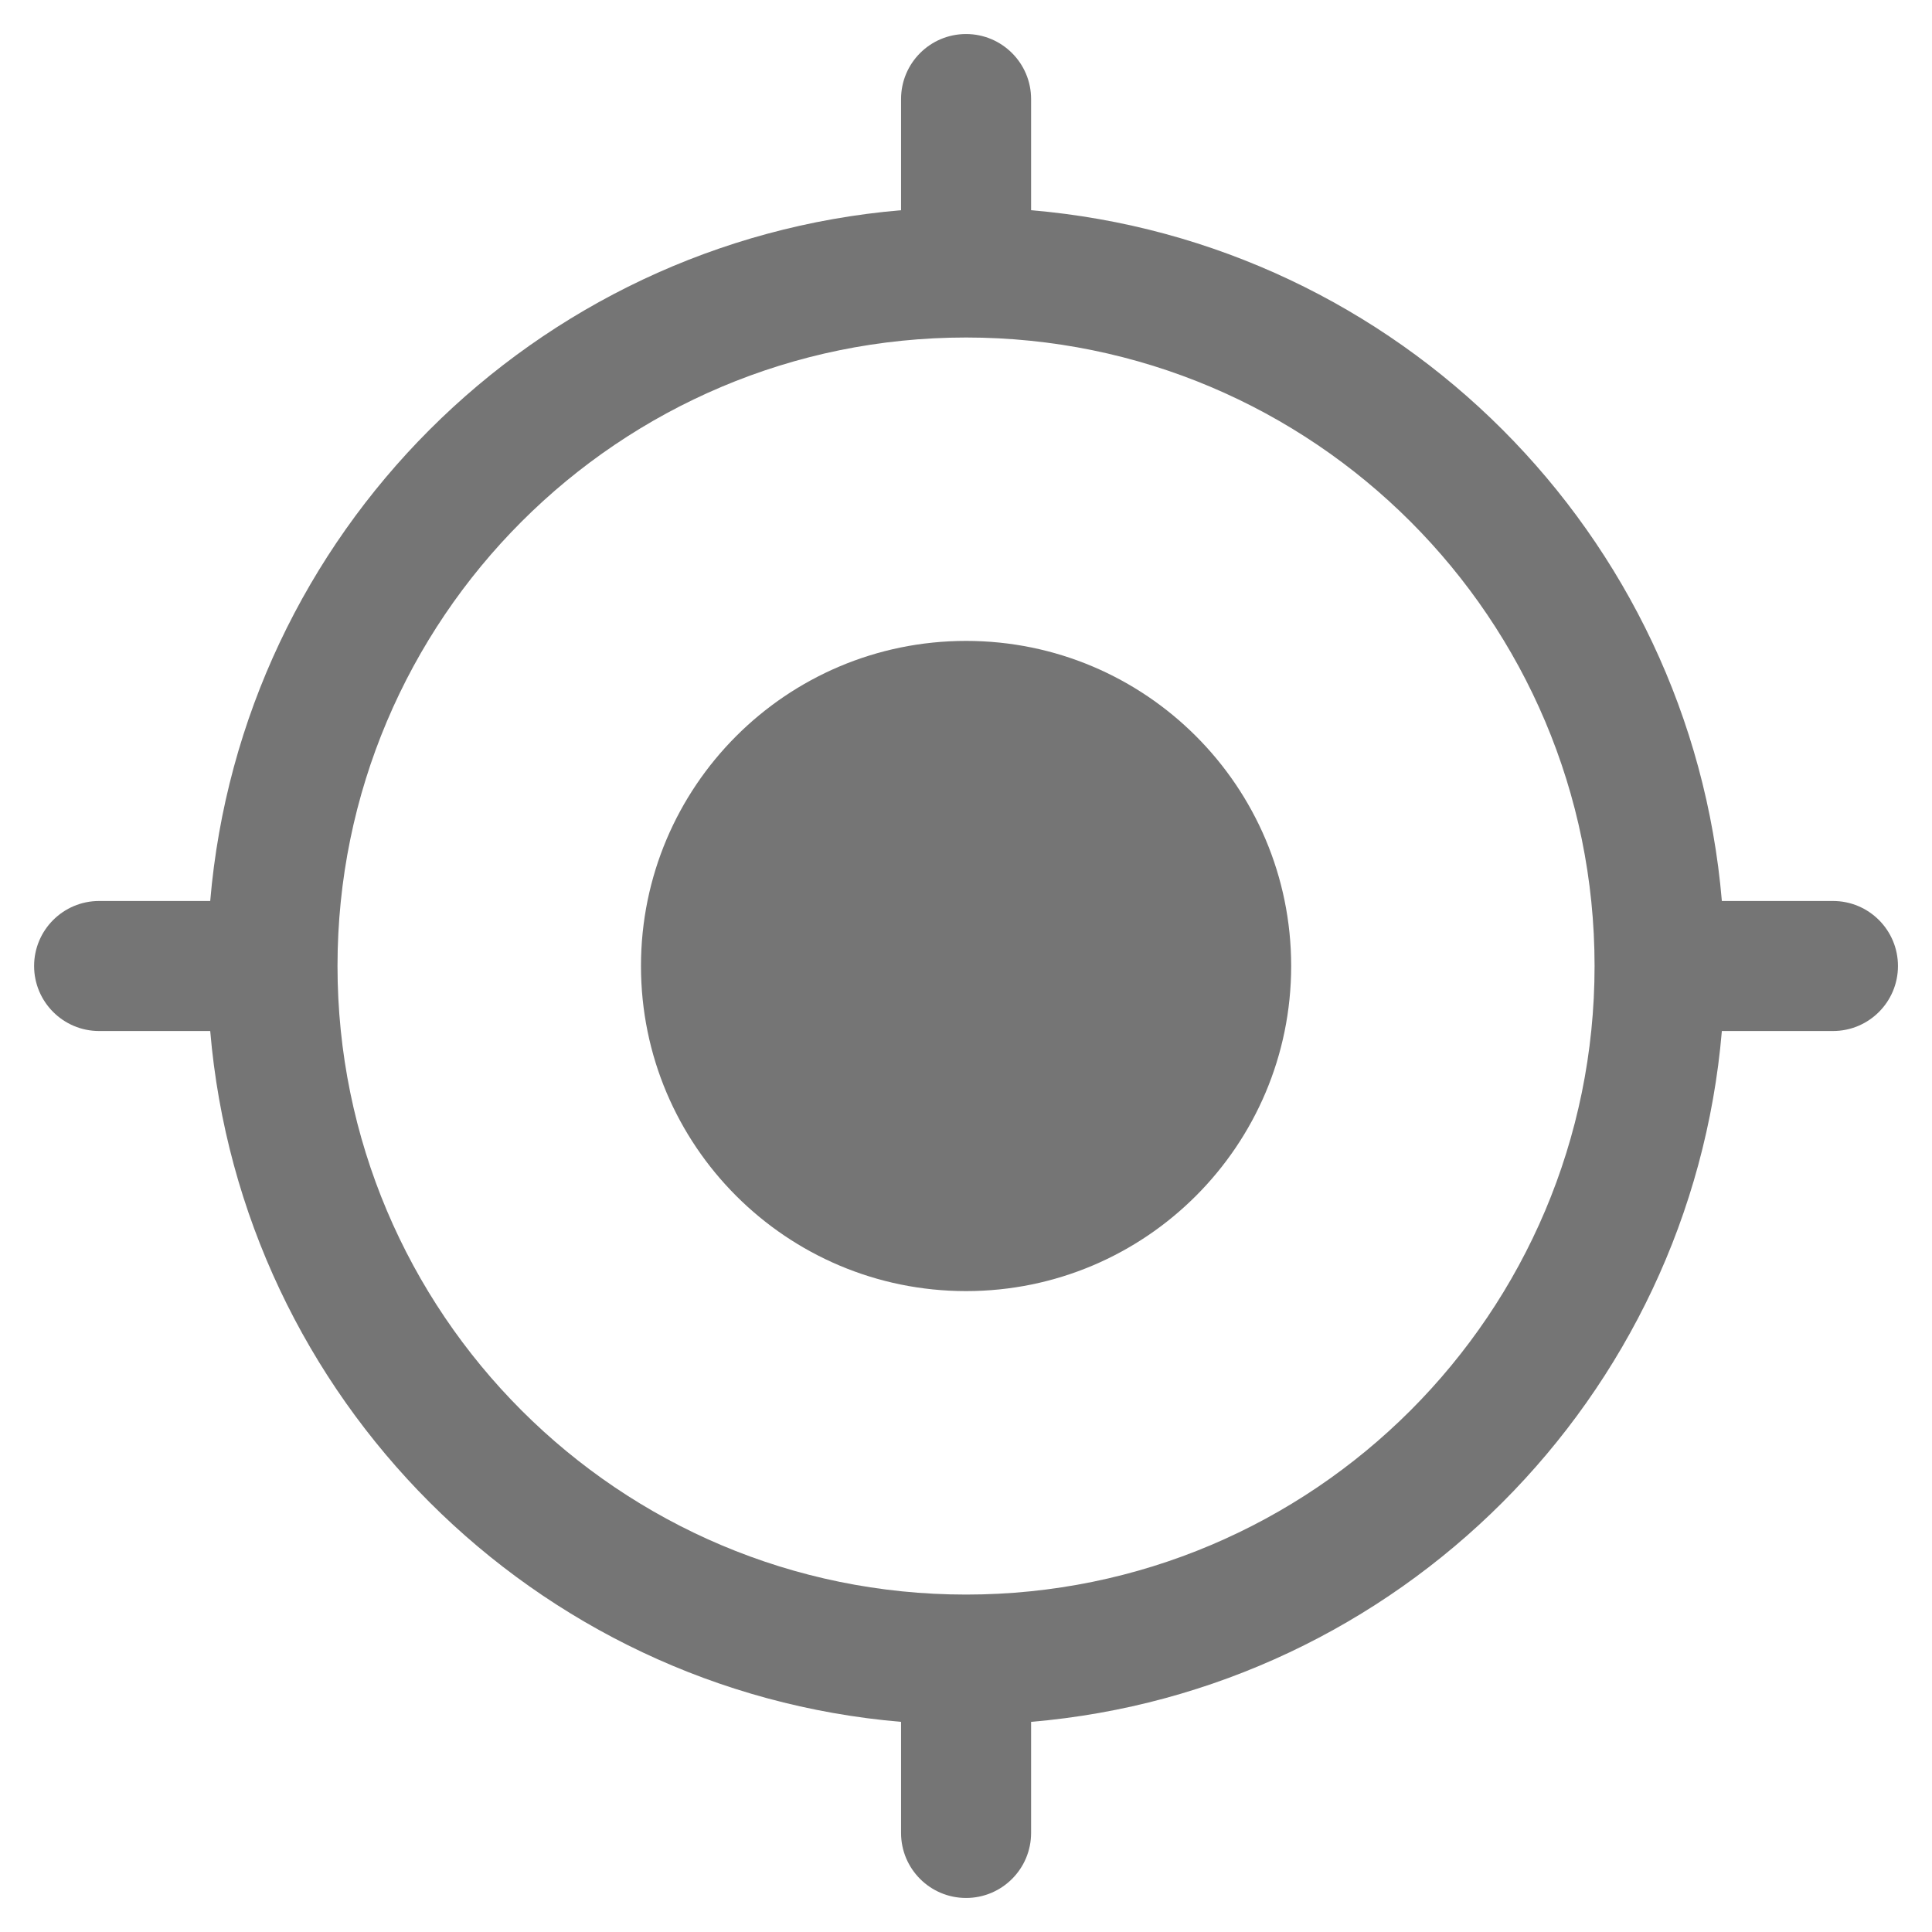 <svg width="26" height="26" viewBox="0 0 26 26" fill="none" xmlns="http://www.w3.org/2000/svg">
<path d="M13.001 8.625C10.584 8.625 8.626 10.584 8.626 13C8.626 15.416 10.584 17.375 13.001 17.375C15.417 17.375 17.376 15.416 17.376 13C17.376 10.584 15.417 8.625 13.001 8.625Z" fill="#757575"/>
<path fill-rule="evenodd" clip-rule="evenodd" d="M13.001 0.458C13.484 0.458 13.876 0.85 13.876 1.333V2.829C18.816 3.248 22.753 7.185 23.172 12.125H24.667C25.151 12.125 25.542 12.517 25.542 13C25.542 13.483 25.151 13.875 24.667 13.875H23.172C22.753 18.815 18.816 22.752 13.876 23.172V24.667C13.876 25.15 13.484 25.542 13.001 25.542C12.517 25.542 12.126 25.15 12.126 24.667V23.172C7.186 22.752 3.249 18.815 2.829 13.875H1.334C0.851 13.875 0.459 13.483 0.459 13C0.459 12.517 0.851 12.125 1.334 12.125H2.829C3.249 7.185 7.186 3.248 12.126 2.829V1.333C12.126 0.85 12.517 0.458 13.001 0.458ZM4.542 13C4.542 17.672 8.329 21.459 13.001 21.459C17.672 21.459 21.459 17.672 21.459 13C21.459 8.329 17.672 4.542 13.001 4.542C8.329 4.542 4.542 8.329 4.542 13Z" fill="#757575"/>
</svg>